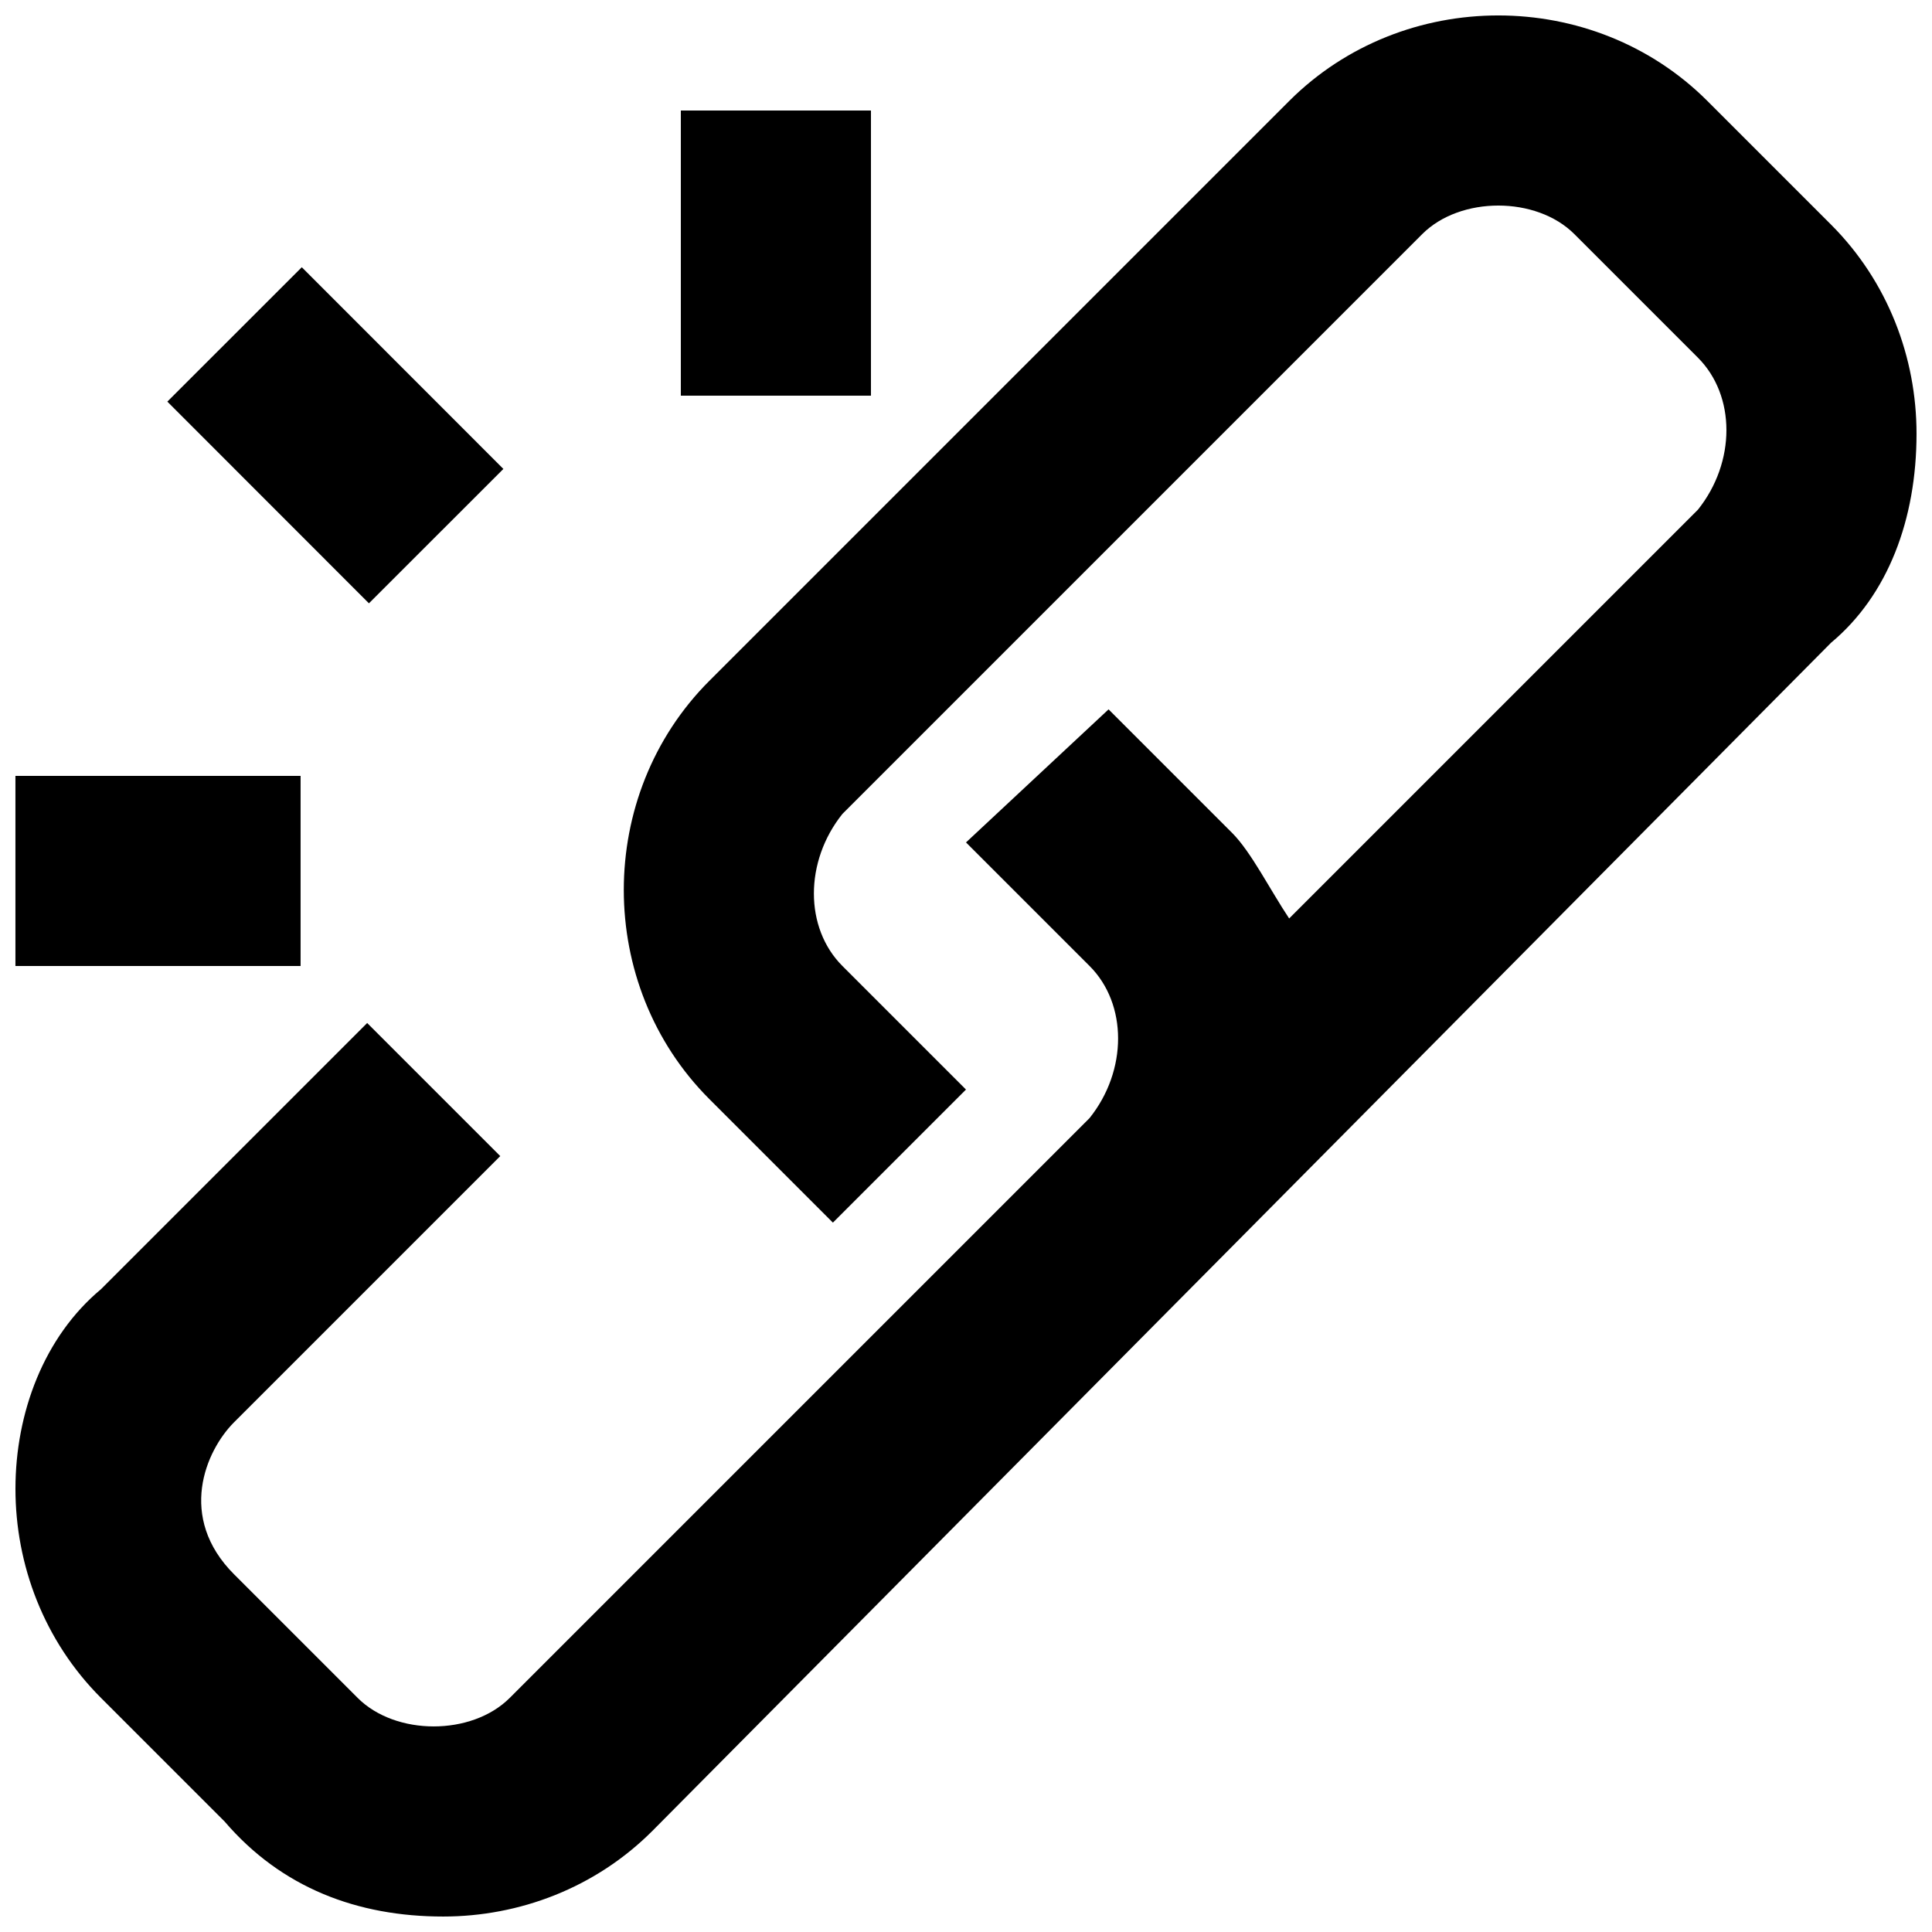<?xml version="1.0" encoding="UTF-8"?>
<!-- Uploaded to: SVG Repo, www.svgrepo.com, Generator: SVG Repo Mixer Tools -->
<svg width="800px" height="800px" version="1.1" viewBox="144 144 512 512" xmlns="http://www.w3.org/2000/svg">
 <defs>
  <clipPath id="b">
   <path d="m148.09 349h75.906v51h-75.906z"/>
  </clipPath>
  <clipPath id="a">
   <path d="m148.09 148.09h503.81v503.81h-503.81z"/>
  </clipPath>
 </defs>
 <g clip-path="url(#b)">
  <path d="m148.09 349.62h75.57v50.383h-75.57z"/>
 </g>
 <path d="m223.98 214.82 53.422 53.453-35.633 35.613-53.422-53.453z"/>
 <path d="m324.43 173.29h50.383v75.57h-50.383z"/>
 <g clip-path="url(#a)">
  <path d="m629.23 203.51-32.746-32.746c-30.23-30.23-80.609-30.23-110.84 0l-153.66 153.66c-30.23 30.23-30.23 80.609 0 110.84l32.746 32.746 35.266-35.266-32.746-32.746c-10.078-10.078-10.078-27.711 0-40.305l153.66-153.66c10.078-10.078 30.23-10.078 40.305 0l32.746 32.746c10.078 10.078 10.078 27.711 0 40.305l-108.32 108.32c-5.039-7.559-10.078-17.633-15.113-22.672l-32.746-32.746-37.781 35.262 32.746 32.746c10.078 10.078 10.078 27.711 0 40.305l-153.66 153.66c-10.078 10.078-30.23 10.078-40.305 0l-32.746-32.746c-15.113-15.113-7.559-32.746 0-40.305l70.535-70.535-35.266-35.266-70.535 70.535c-15.117 12.598-22.676 32.75-22.676 52.902s7.559 40.305 22.672 55.418l32.746 32.746c15.117 17.637 35.27 25.191 57.938 25.191 20.152 0 40.305-7.559 55.418-22.672l312.36-314.88c15.117-12.598 22.672-32.75 22.672-55.418 0-20.152-7.555-40.305-22.672-55.422z"/>
 </g>
</svg>